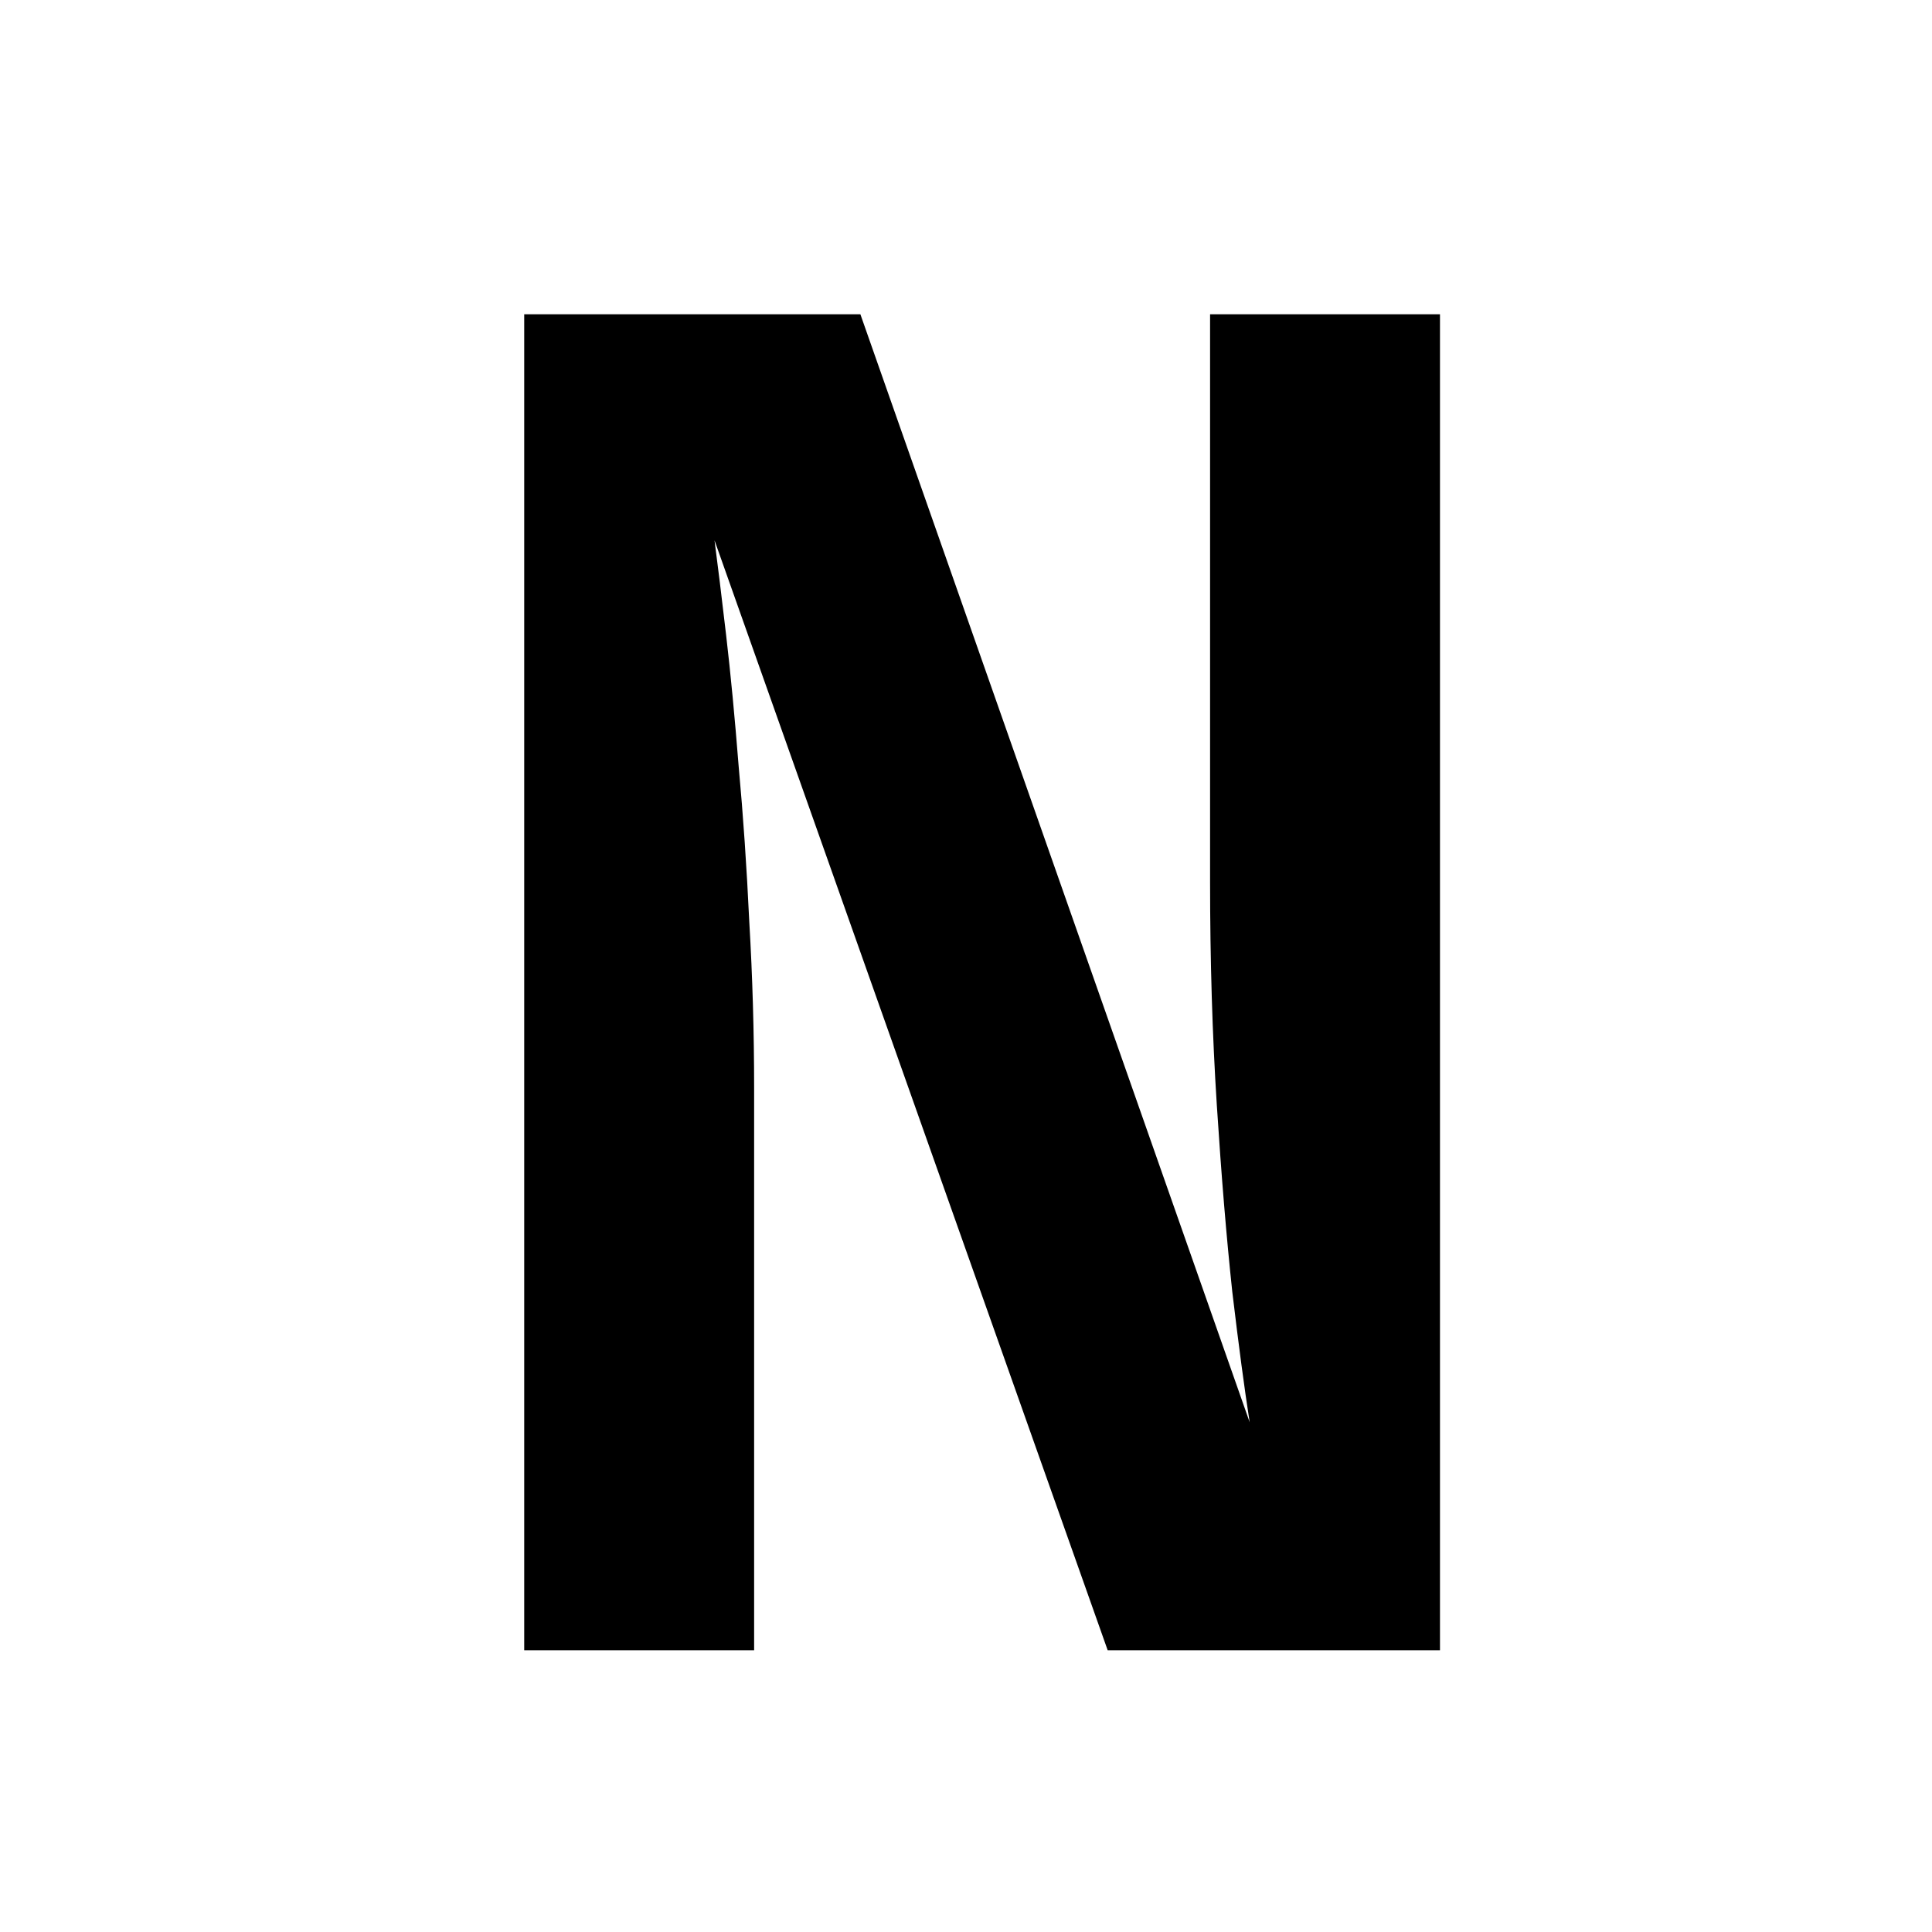 <svg width="48" height="48" viewBox="0 0 48 48" fill="none" xmlns="http://www.w3.org/2000/svg">
<g clip-path="url(#clip0_328_2)">
<path d="M27.52 41L17.752 13.424C17.832 14.032 17.928 14.816 18.04 15.776C18.152 16.736 18.256 17.824 18.352 19.04C18.464 20.256 18.552 21.544 18.616 22.904C18.696 24.264 18.736 25.64 18.736 27.032V41H13.024V7.808H21.376L31.048 35.336C30.92 34.52 30.776 33.44 30.616 32.096C30.472 30.752 30.344 29.208 30.232 27.464C30.12 25.72 30.064 23.864 30.064 21.896V7.808H35.776V41H27.52Z" fill="black"/>
</g>
<defs>
<clipPath id="clip0_328_2">
<rect width="48" height="48" fill="white"/>
</clipPath>
</defs>
</svg>
